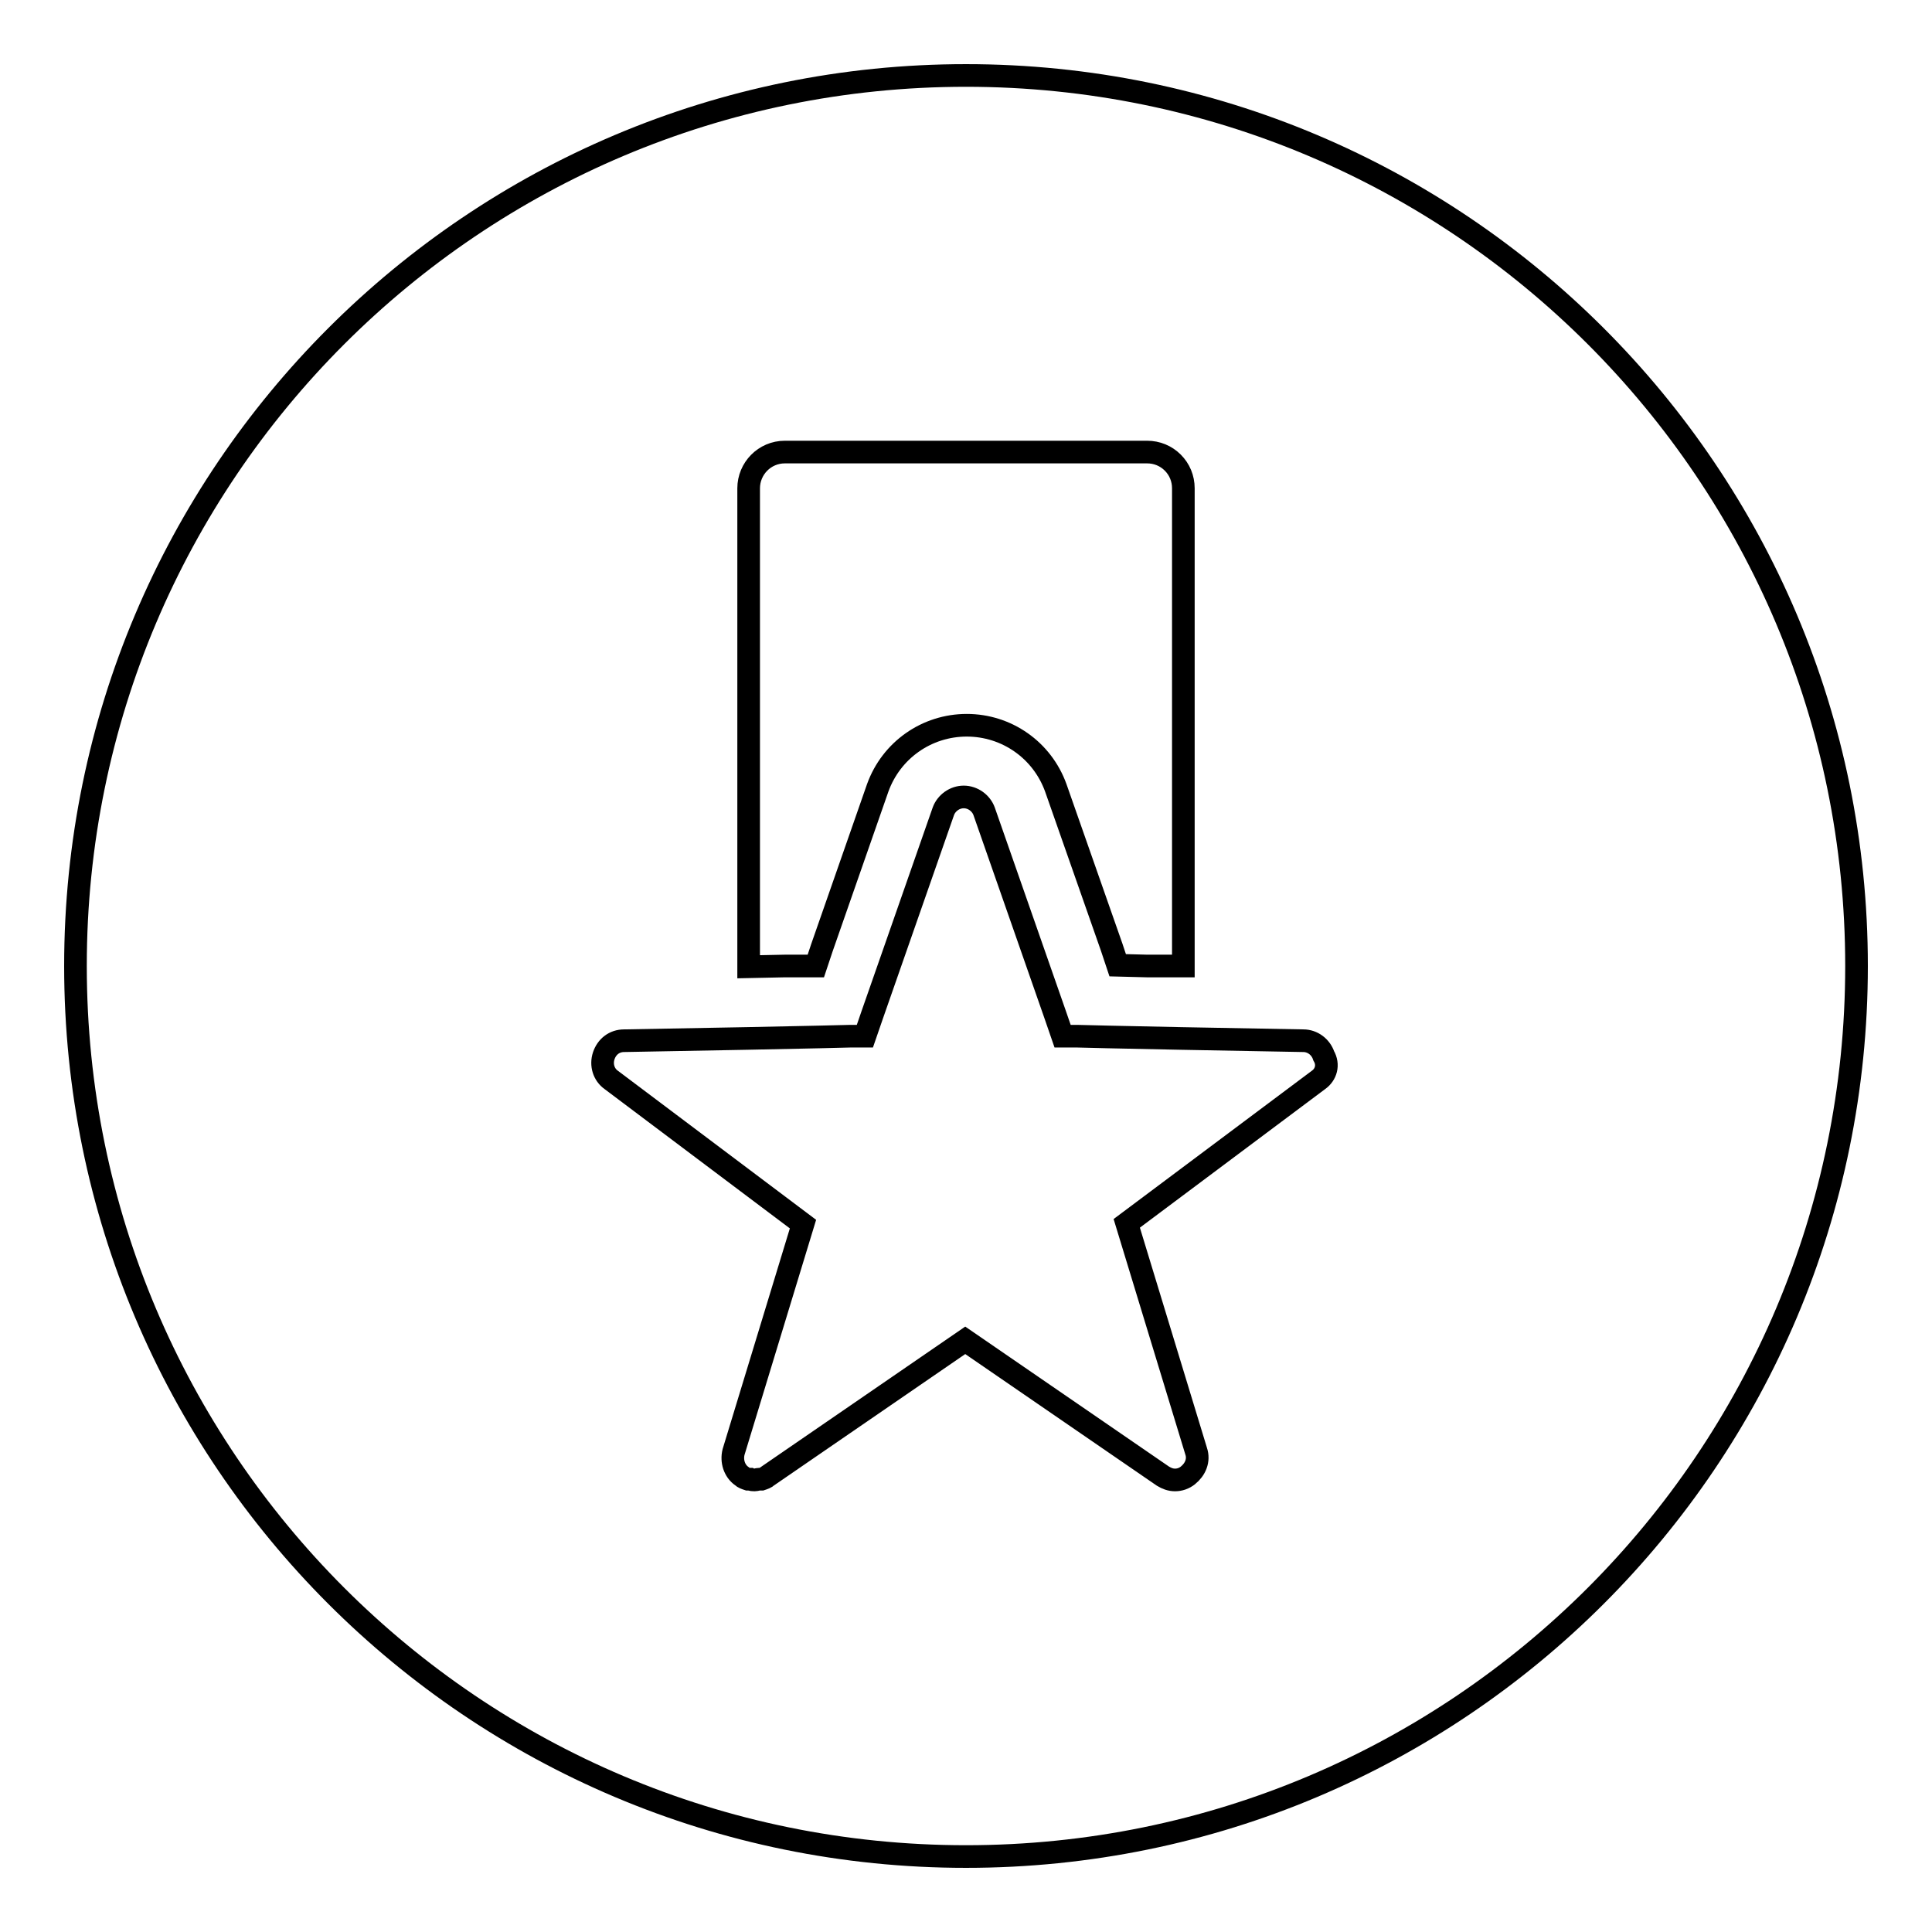 <?xml version="1.0" encoding="utf-8"?>
<!-- Svg Vector Icons : http://www.onlinewebfonts.com/icon -->
<!DOCTYPE svg PUBLIC "-//W3C//DTD SVG 1.1//EN" "http://www.w3.org/Graphics/SVG/1.1/DTD/svg11.dtd">
<svg version="1.1" xmlns="http://www.w3.org/2000/svg" xmlns:xlink="http://www.w3.org/1999/xlink" x="0px" y="0px" viewBox="0 0 256 256" enable-background="new 0 0 256 256" xml:space="preserve">
<g><g><path stroke-width="3" fill-opacity="0" stroke="#000000"  d="M128,10C62.8,10,10,62.8,10,128c0,65.2,52.8,118,118,118c65.2,0,118-52.8,118-118C246,62.8,193.2,10,128,10z M99.2,64.7c0-2.6,2.1-4.8,4.8-4.8H152c1.3,0,2.5,0.5,3.4,1.4c0.9,0.9,1.4,2.1,1.4,3.4V128L152,128l-3.9-0.1l-0.8-2.4l-7.4-21.1c-1.8-5-6.5-8.3-11.8-8.3c-5.3,0-10,3.3-11.8,8.3l-7.4,21.2l-0.8,2.4L104,128l-4.8,0.1V64.7z M174.7,143.1l-25.4,19l9.2,30.2c0.4,1.2-0.1,2.4-1.1,3.2c-0.5,0.4-1.1,0.6-1.7,0.6c-0.6,0-1.1-0.2-1.6-0.5l-26.2-18l-26.2,18c-0.2,0.2-0.5,0.3-0.8,0.4c-0.1,0-0.2,0-0.3,0c-0.2,0-0.4,0.1-0.6,0.1h0c-0.2,0-0.4,0-0.6-0.1c-0.1,0-0.2,0-0.3,0c-0.3-0.1-0.6-0.2-0.8-0.4c-1-0.7-1.4-2-1.1-3.2l9.2-30.2l-25.4-19.1c-1-0.7-1.4-2-1-3.2c0.4-1.2,1.4-2,2.7-2l16.3-0.3l4.8-0.1l4.8-0.1l4.1-0.1l1.9,0l1-2.9l9.4-26.9c0.4-1.1,1.5-1.9,2.7-1.9c1.2,0,2.3,0.8,2.7,1.9l9.4,26.9l1,2.9l1.9,0l4.1,0.1l4.8,0.1l4.8,0.1l16.3,0.3c1.2,0,2.3,0.8,2.7,2C176.1,141.1,175.7,142.4,174.7,143.1z"/></g></g>
</svg>
